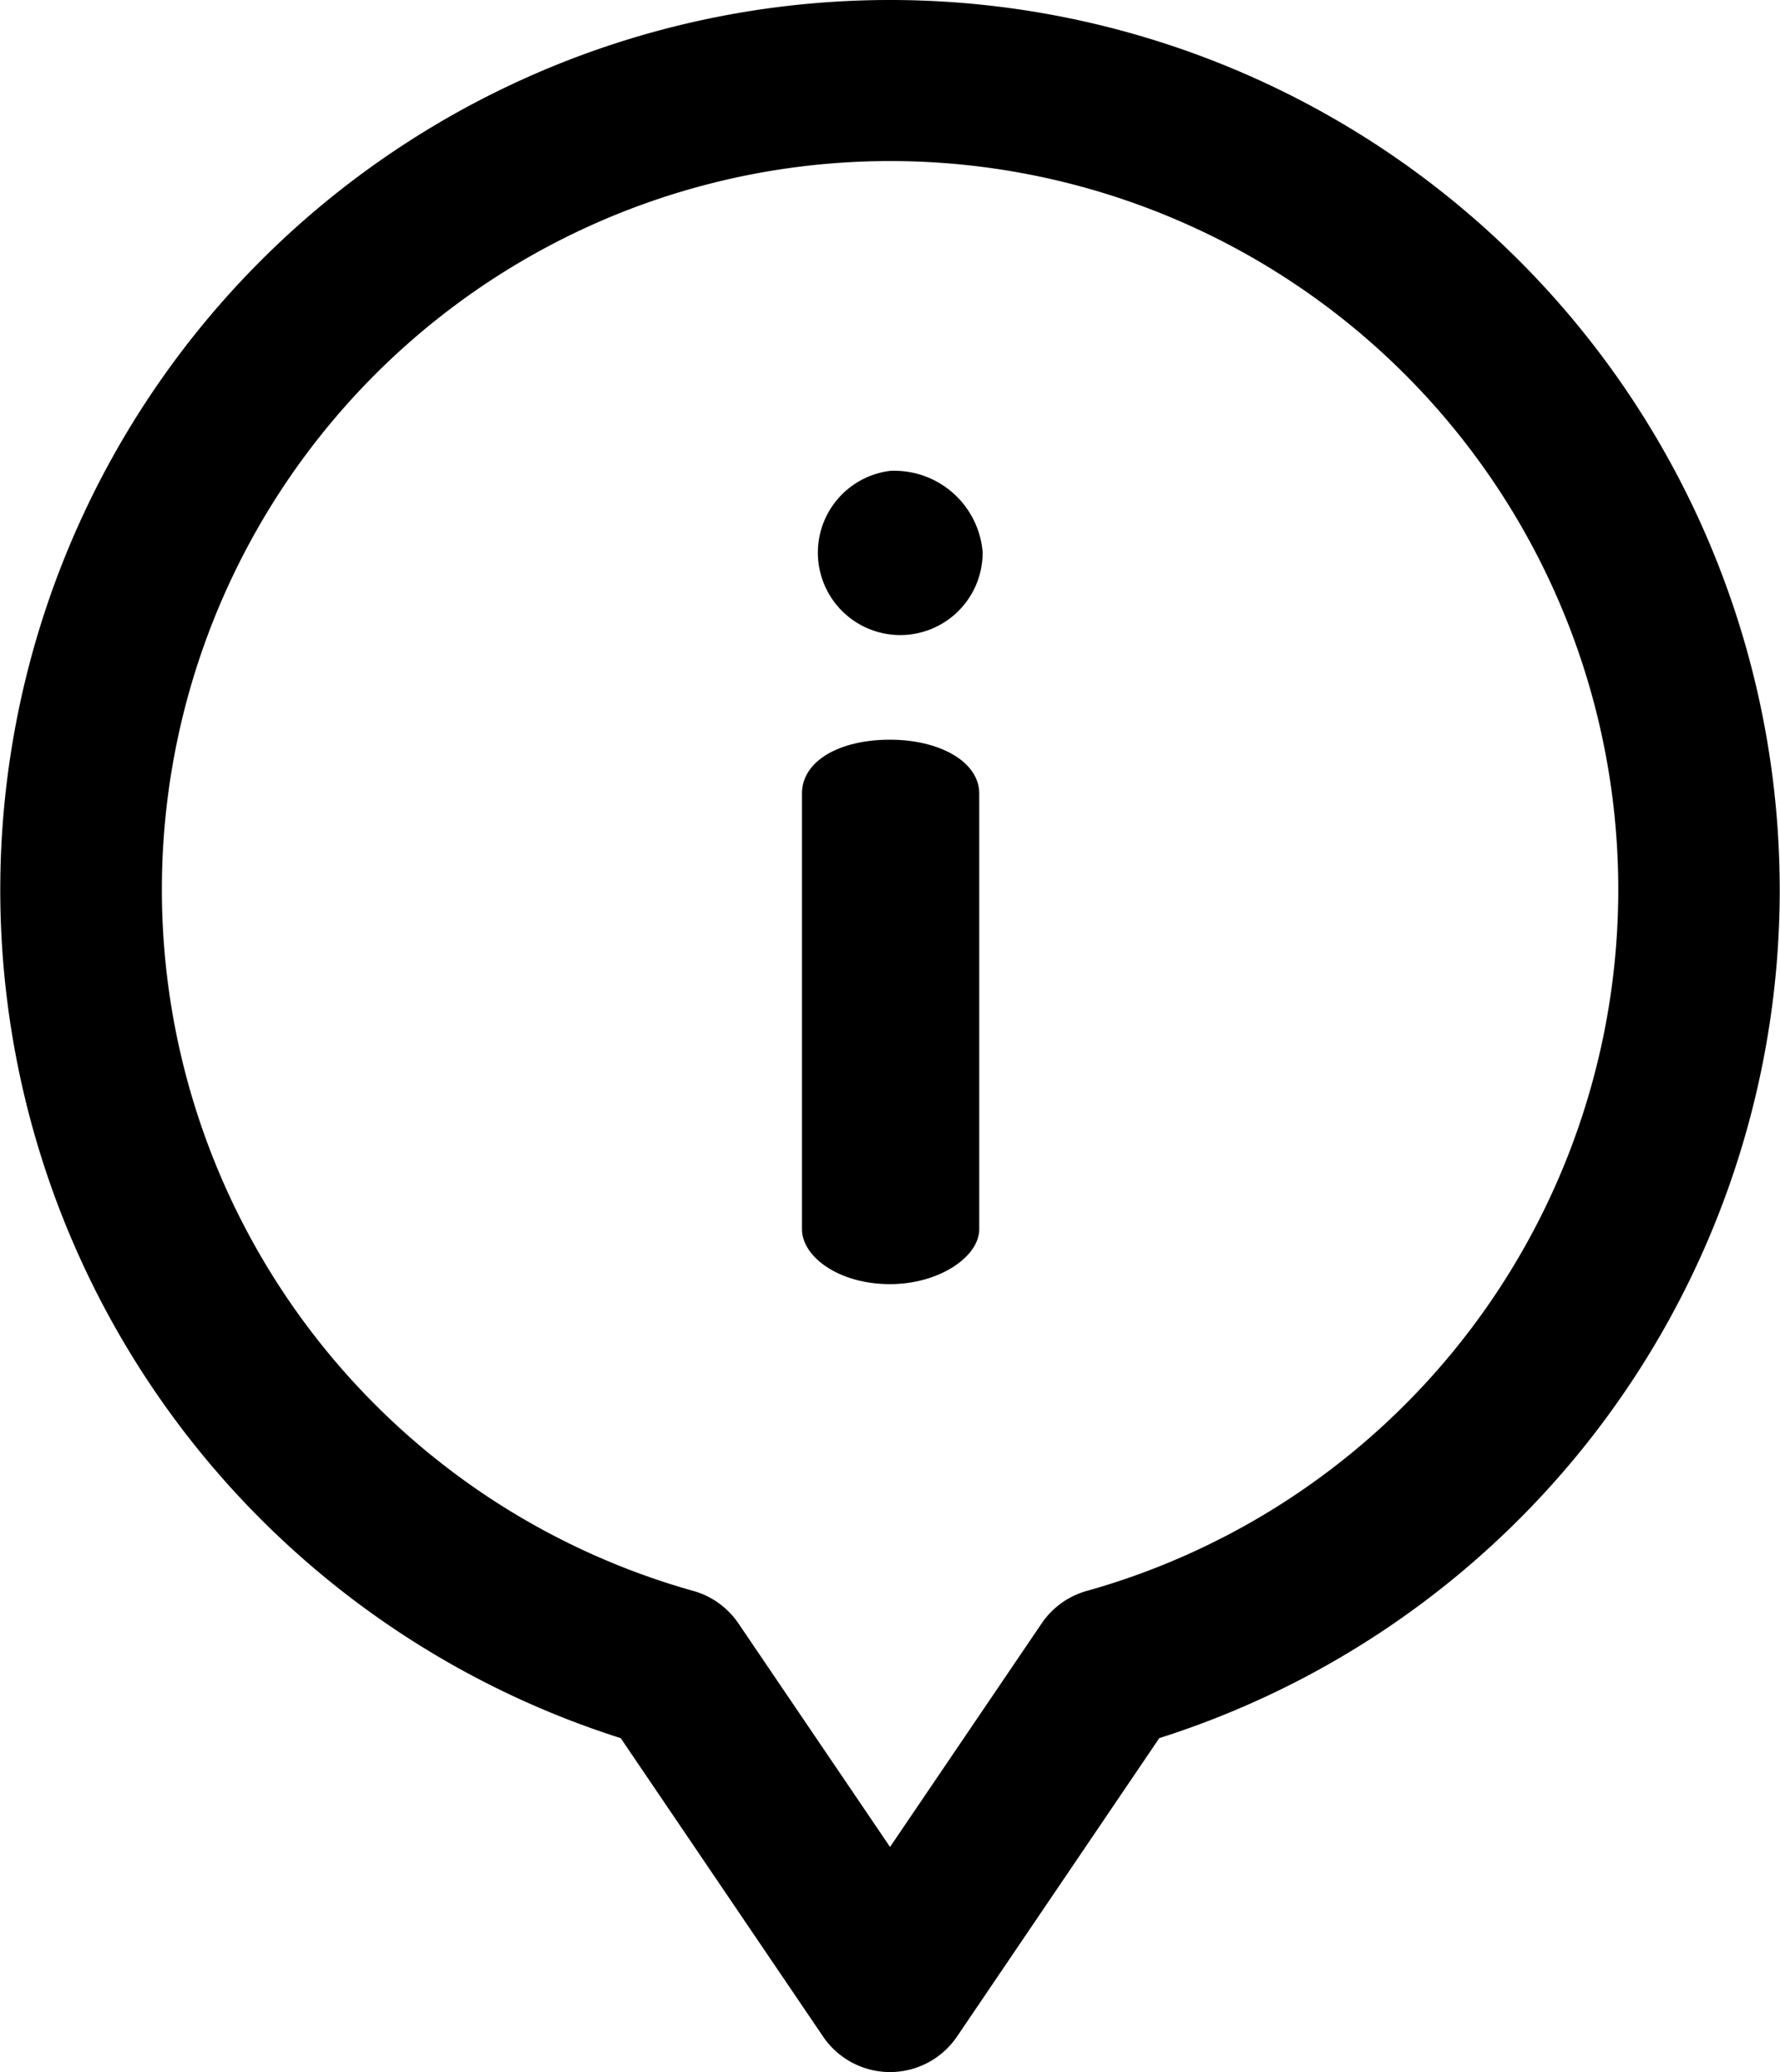 <svg xmlns="http://www.w3.org/2000/svg" width="23.185" height="26.979" viewBox="0 0 23.185 26.979"><path d="M235.388,182.774c-.67,0-1.147.283-1.147.7v5.674c0,.357.477.715,1.147.715.64,0,1.162-.357,1.162-.715v-5.674C236.549,183.057,236.028,182.774,235.388,182.774Z" transform="translate(-223.795 -173.143)"/><path d="M234.049,116.361a1.073,1.073,0,1,0,1.206,1.057A1.154,1.154,0,0,0,234.049,116.361Z" transform="translate(-222.456 -110.23)"/><path d="M47.593,0a11.587,11.587,0,0,0-3.508,22.631l2.636,3.886a1.054,1.054,0,0,0,1.744,0L51.1,22.631A11.587,11.587,0,0,0,47.593,0Zm2.563,20.714a1.054,1.054,0,0,0-.588.423l-1.975,2.911-1.975-2.911a1.054,1.054,0,0,0-.588-.423,9.485,9.485,0,1,1,5.127,0Z" transform="translate(-36 0)"/></svg>